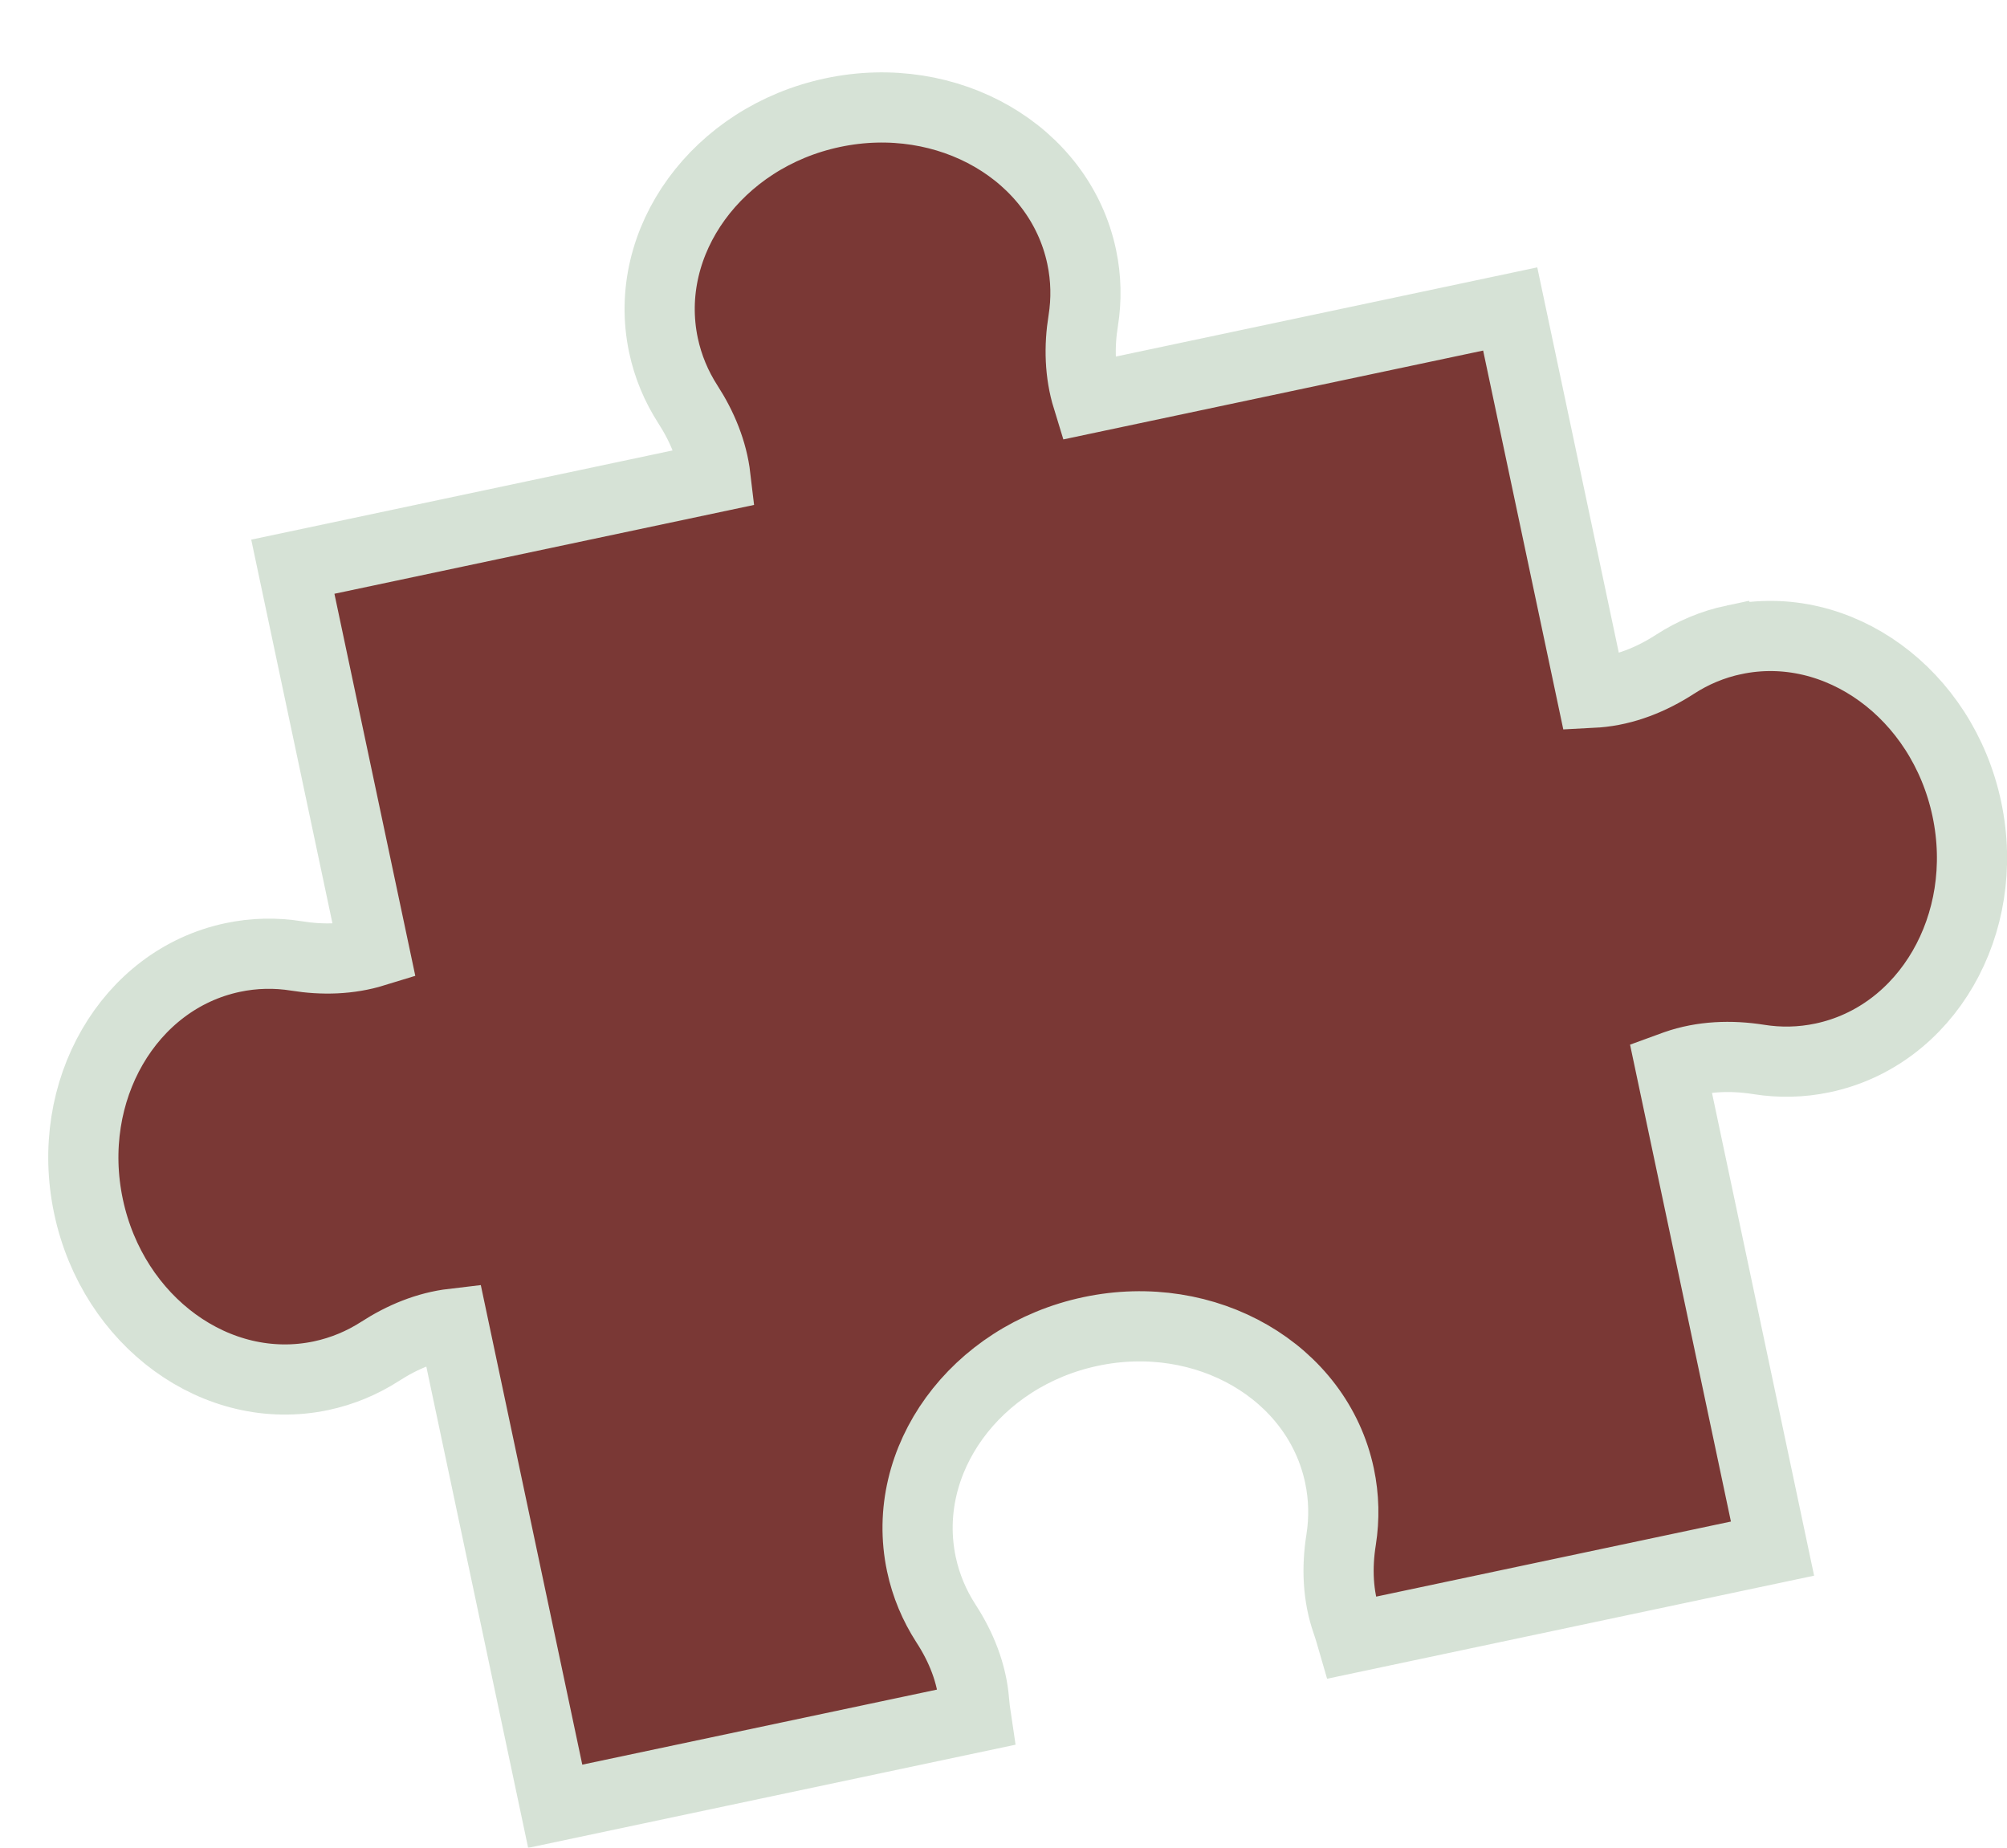 <?xml version="1.0" encoding="UTF-8"?>
<svg id="Capa_2" data-name="Capa 2" xmlns="http://www.w3.org/2000/svg" xmlns:xlink="http://www.w3.org/1999/xlink" viewBox="0 0 228.78 210.63">
  <defs>
    <style>
      .cls-1 {
        fill: #7a3835;
        filter: url(#drop-shadow-1);
        stroke: #d6e2d6;
        stroke-miterlimit: 10;
        stroke-width: 8px;
      }
    </style>
    <filter id="drop-shadow-1" x="0" y="0" width="228.78" height="210.63" filterUnits="userSpaceOnUse">
      <feOffset dx="5.5" dy="8.25"/>
      <feGaussianBlur result="blur" stdDeviation="0"/>
      <feFlood flood-color="#000" flood-opacity=".31"/>
      <feComposite in2="blur" operator="in"/>
      <feComposite in="SourceGraphic"/>
    </filter>
  </defs>
  <g id="Capa_1-2" data-name="Capa 1">
    <path class="cls-1" d="M192.18,64.68c-2.46.52-4.72,1.48-6.74,2.79-2.69,1.74-5.72,2.97-8.92,3.22-.2.02-.4.04-.61.05l-9.26-43.77-48.19,10.2c-.88-2.86-.96-5.9-.48-8.87.38-2.37.34-4.83-.18-7.28-2.51-11.86-15.21-19.22-28.38-16.43-13.16,2.79-21.8,14.66-19.29,26.52.52,2.45,1.48,4.71,2.78,6.73,1.63,2.52,2.8,5.33,3.15,8.31l-48.18,10.2,9.29,43.89c-2.86.88-5.9.96-8.87.48-2.37-.38-4.83-.34-7.28.18-11.86,2.51-19.22,15.21-16.43,28.38,2.79,13.16,14.66,21.8,26.52,19.29,2.45-.52,4.71-1.48,6.73-2.78,2.52-1.63,5.33-2.8,8.31-3.15l11.64,55.01,47.96-10.15c-.09-.6-.16-1.19-.21-1.79-.25-3.21-1.47-6.23-3.23-8.93-1.3-2.02-2.26-4.27-2.78-6.73-2.51-11.86,6.13-23.73,19.29-26.52,13.16-2.79,25.86,4.57,28.37,16.43.52,2.46.56,4.91.19,7.28-.51,3.18-.4,6.44.67,9.47.19.56.37,1.13.54,1.72l47.96-10.15-11.61-54.89c.19-.07.38-.13.58-.2,3.03-1.06,6.29-1.17,9.46-.67,2.37.38,4.83.34,7.29-.18,11.86-2.51,19.22-15.21,16.43-28.37-2.79-13.16-14.66-21.8-26.52-19.29Z"/>
  </g>
</svg>